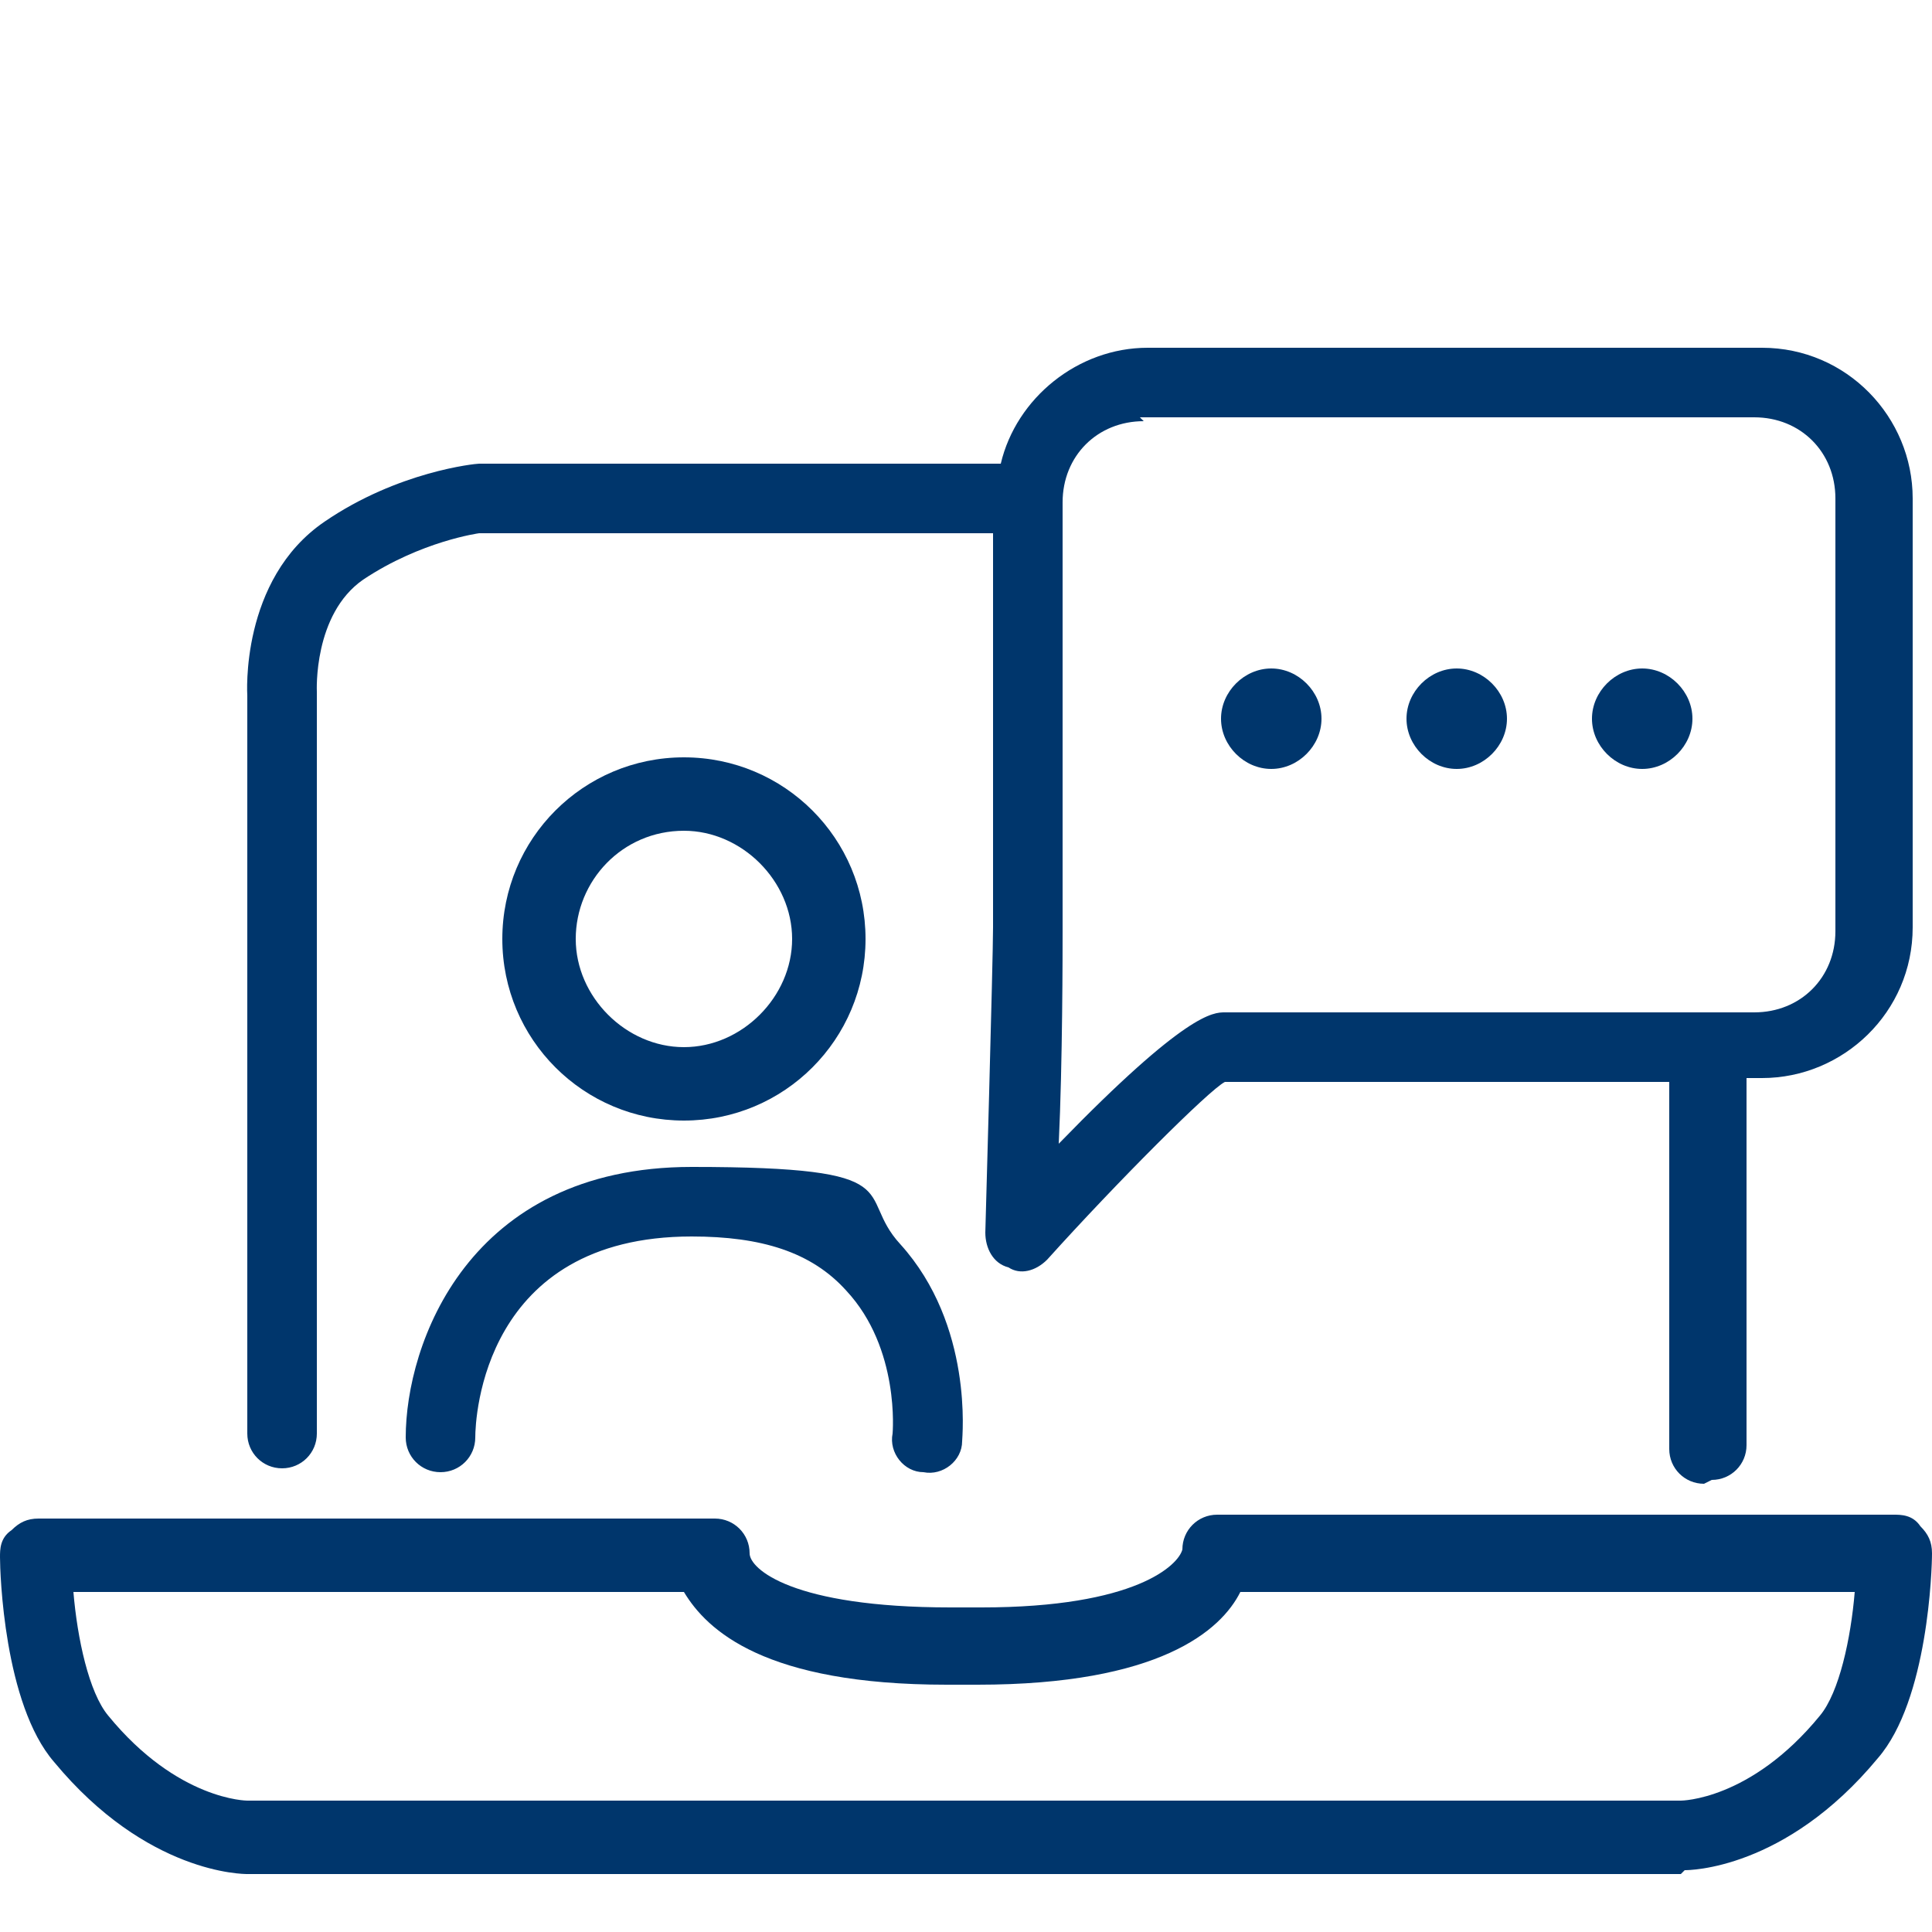 <?xml version="1.0" encoding="UTF-8"?><svg id="Layer_1" xmlns="http://www.w3.org/2000/svg" viewBox="0 0 50 50"><defs><style>.cls-1{fill:#00366c;}</style></defs><path class="cls-1" d="M43.5,48.5H6.4c-.1,0-2.6,0-5-2.9C.1,44.1,0,40.7,0,40.3c0-.2,0-.5,.3-.7,.2-.2,.4-.3,.7-.3H18.5c.5,0,.9,.4,.9,.9,0,.4,1.1,1.4,5.2,1.4h.8c4,0,5.1-1.1,5.2-1.5,0-.5,.4-.9,.9-.9h17.5c.2,0,.5,0,.7,.3,.2,.2,.3,.4,.3,.7,0,.4-.1,3.8-1.4,5.3-2.4,2.9-4.9,2.9-5,2.9ZM1.9,41.2c.1,1.2,.4,2.6,.9,3.2,1.8,2.2,3.6,2.2,3.6,2.2H43.5c0,0,1.8,0,3.6-2.2,.5-.6,.8-2,.9-3.2h-15.9c-.5,1-2.1,2.4-6.8,2.4h-.8c-4.7,0-6.2-1.4-6.8-2.4H1.9Zm42.2-2.8c-.5,0-.9-.4-.9-.9v-9.5h-11.5c-.4,.2-2.8,2.6-4.6,4.6-.3,.3-.7,.4-1,.2-.4-.1-.6-.5-.6-.9,0,0,.2-7.1,.2-7.9V13.8H12.4s-1.5,.2-3,1.2c-1.3,.9-1.2,2.9-1.2,2.9v19.2c0,.5-.4,.9-.9,.9s-.9-.4-.9-.9V18c0,0-.2-3,2-4.5,1.9-1.3,3.9-1.5,4-1.5h13.5c.4-1.7,2-3,3.8-3h15.9c2.2,0,3.9,1.8,3.9,3.9v11.1c0,2.2-1.8,3.9-3.9,3.9h-.4v9.5c0,.5-.4,.9-.9,.9ZM29.6,10.9c-1.2,0-2.1,.9-2.1,2.1v11.1c0,.5,0,3.4-.1,5.5,3.3-3.4,4-3.4,4.3-3.4h13.7c1.2,0,2.1-.9,2.1-2.1V12.9c0-1.2-.9-2.1-2.1-2.1h-15.9ZM11.4,38.1h0c-.5,0-.9-.4-.9-.9,0-2.4,1.6-7,7.4-7s4.2,.7,5.4,2c1.9,2.1,1.6,5,1.6,5.1,0,.5-.5,.9-1,.8-.5,0-.9-.5-.8-1,0,0,.2-2.2-1.2-3.7-.9-1-2.2-1.4-4-1.4-5.4,0-5.6,4.7-5.6,5.2,0,.5-.4,.9-.9,.9Zm6.3-9.1c-2.6,0-4.7-2.1-4.7-4.7s2.1-4.7,4.7-4.7,4.7,2.1,4.7,4.7-2.1,4.7-4.7,4.7Zm0-7.5c-1.6,0-2.8,1.3-2.8,2.8s1.3,2.8,2.8,2.8,2.8-1.3,2.8-2.8-1.3-2.8-2.8-2.8Z"/><path class="cls-1" d="M32.9,19.9c.7,0,1.3-.6,1.3-1.3s-.6-1.3-1.3-1.3-1.3,.6-1.3,1.3,.6,1.3,1.3,1.3"/><path class="cls-1" d="M37.7,19.9c.7,0,1.3-.6,1.3-1.3s-.6-1.3-1.3-1.3-1.3,.6-1.3,1.3,.6,1.3,1.3,1.3"/><path class="cls-1" d="M42.5,19.9c.7,0,1.3-.6,1.3-1.3s-.6-1.3-1.3-1.3-1.3,.6-1.3,1.3,.6,1.3,1.3,1.3"/></svg>